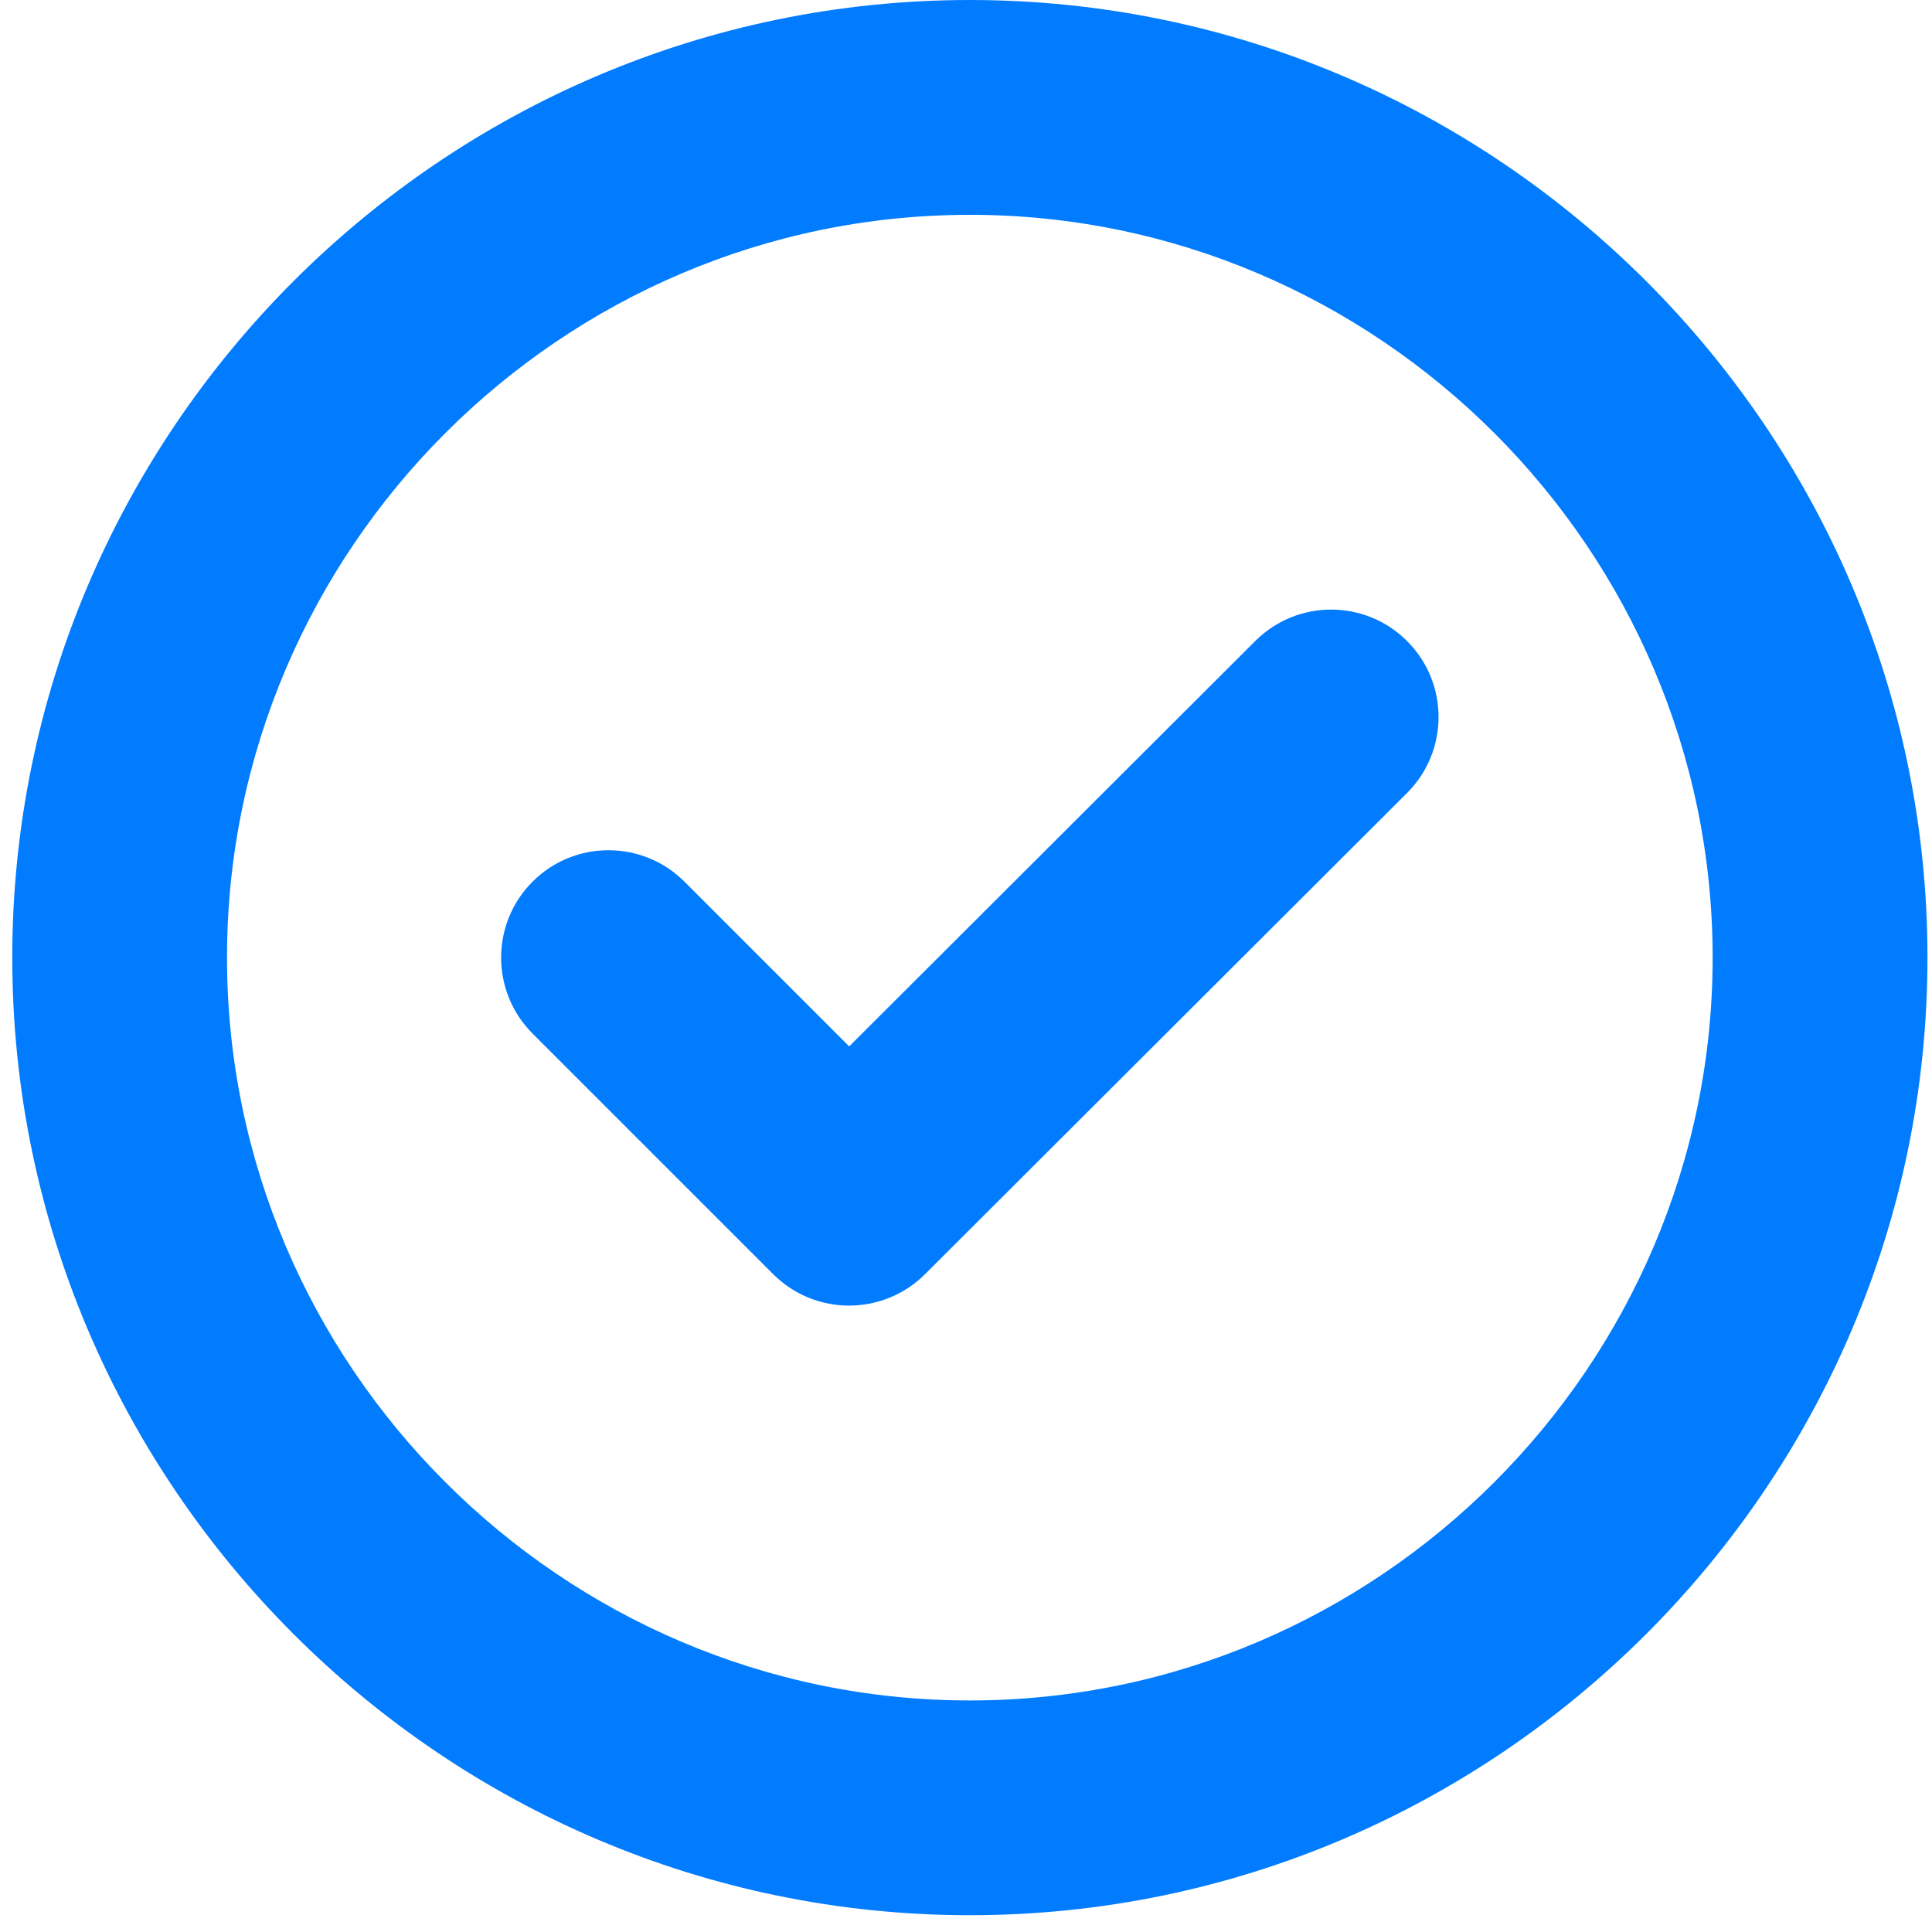<svg width="26" height="26" viewBox="0 0 26 26" fill="none" xmlns="http://www.w3.org/2000/svg">
<path fill-rule="evenodd" clip-rule="evenodd" d="M0.165 12.887C0.165 5.796 5.961 0 13.052 0C20.143 0 25.939 5.796 25.939 12.887C25.939 19.978 20.143 25.774 13.052 25.774C5.961 25.774 0.165 19.978 0.165 12.887ZM13.052 2.891C7.557 2.891 3.055 7.392 3.055 12.887C3.055 18.382 7.557 22.884 13.052 22.884C18.546 22.884 23.048 18.382 23.048 12.887C23.048 7.392 18.546 2.891 13.052 2.891Z" fill="#027CFF"/>
<path fill-rule="evenodd" clip-rule="evenodd" d="M18.937 8.628C19.501 9.193 19.5 10.108 18.935 10.672L12.448 17.148C11.883 17.711 10.969 17.711 10.405 17.147L7.167 13.909C6.603 13.345 6.603 12.429 7.167 11.865C7.731 11.301 8.646 11.301 9.211 11.865L11.428 14.082L16.893 8.626C17.458 8.062 18.373 8.063 18.937 8.628Z" fill="#027CFF"/>
</svg>
